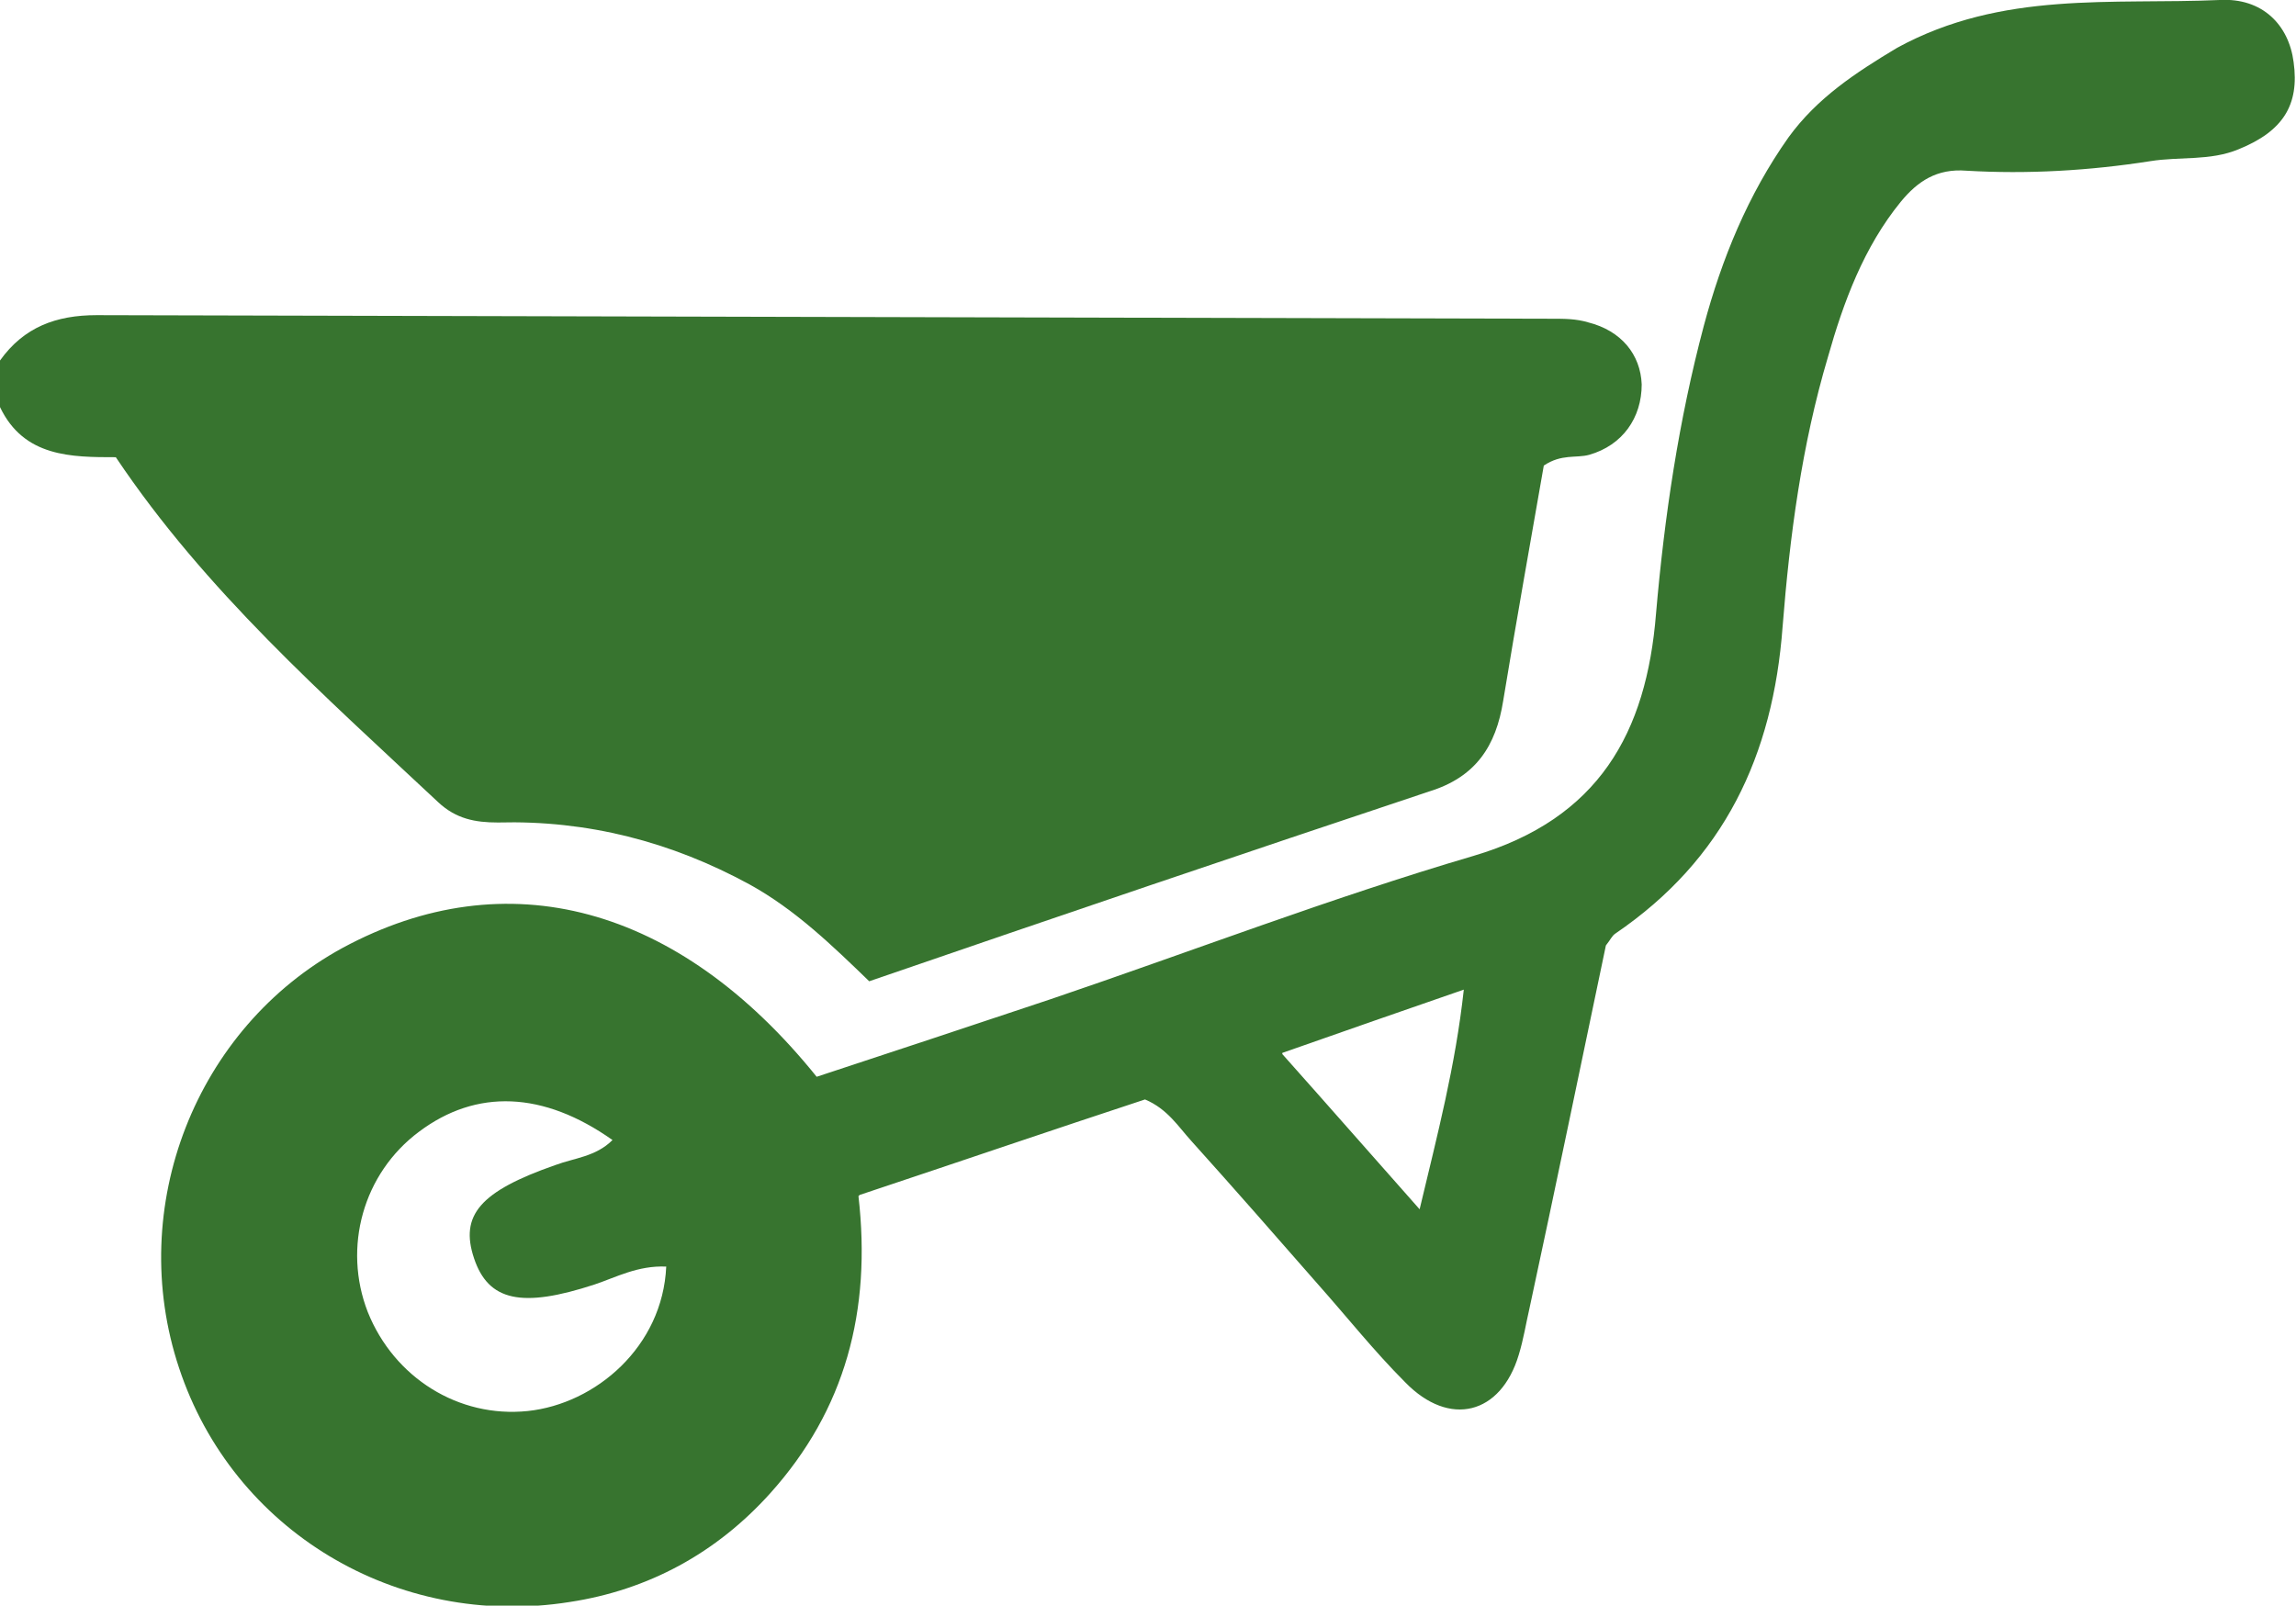 <?xml version="1.0" encoding="UTF-8"?>
<svg id="Ebene_1" data-name="Ebene 1" xmlns="http://www.w3.org/2000/svg" version="1.1" viewBox="0 0 192.3 134.5">
  <defs>
    <style>
      .cls-1 {
        fill: #37742f;
        stroke-width: 0px;
      }
    </style>
  </defs>
  <path class="cls-1" d="M0,30.2c2-2.8,4.7-3.8,8.1-3.8,40.6.1,81.3.2,121.9.3,1,0,2,0,3,.3,2.8.7,4.4,2.7,4.5,5.2,0,2.8-1.6,5.1-4.4,5.9-1.1.3-2.3-.1-3.8.9-1.1,6.3-2.3,13-3.4,19.7-.6,3.8-2.3,6.4-6.2,7.6-15.6,5.2-31.2,10.5-46.9,15.9-3.1-3-6.2-6-10-8.1-6.6-3.6-13.6-5.4-21.1-5.2-1.9,0-3.5-.3-5-1.7-9.6-9-19.5-17.7-27-28.9-3.7,0-7.7,0-9.7-4.2v-4Z"/>
  <path class="cls-1" d="M71.9,100.2c1.1,9.6-1.1,17.9-7.4,24.9-4.5,5-10.2,8.1-16.8,9.1-14.5,2.3-28.2-6-32.7-19.6-4.5-13.5,1.4-28.5,13.7-35.2,13.7-7.4,28.1-3.6,39.7,10.8,6.4-2.1,13-4.3,19.6-6.5,11.8-4,23.5-8.5,35.4-12,10.5-3.1,14.5-10.3,15.3-20.3.7-8.1,1.9-16.2,4-24.1,1.5-5.6,3.7-11,7.1-15.8,2.4-3.3,5.6-5.4,9.1-7.5C167.7-.8,176.9.4,185.9,0c3.6-.2,5.8,2.1,6.2,5.2.5,3.6-.9,5.8-4.6,7.3-2.4,1-4.9.6-7.4,1-5.1.8-10.3,1.1-15.4.8-2.5-.2-4.1.9-5.5,2.6-3.1,3.8-4.8,8.4-6.1,13-2.2,7.4-3.2,15-3.8,22.6-.8,10.8-4.9,19.5-14,25.7-.3.2-.4.5-.8,1-2.1,10-4.2,20.2-6.4,30.4-.3,1.3-.5,2.6-.9,3.9-1.5,5-5.8,6.1-9.5,2.3-2.6-2.6-4.9-5.5-7.3-8.2-3.5-4-7-8-10.6-12-1.1-1.2-2-2.7-3.9-3.5-7.6,2.5-15.5,5.2-23.9,8ZM55.8,106.1c-2.4-.1-4.2.9-6,1.5-6.1,2-8.9,1.4-10.1-2.2-1.2-3.6.5-5.6,6.8-7.8,1.6-.6,3.4-.7,4.8-2.1-5.8-4.1-11.4-4.3-16.2-.7-4.7,3.5-6.4,9.7-4.3,15.1,2.2,5.5,7.6,8.9,13.4,8.3,5.7-.6,11.3-5.4,11.6-12.1ZM107.4,88.3c4.1,4.6,7.6,8.6,11.5,13,1.5-6.3,3-12,3.7-18.4-5.2,1.8-9.8,3.4-15.2,5.3Z"/>
</svg>